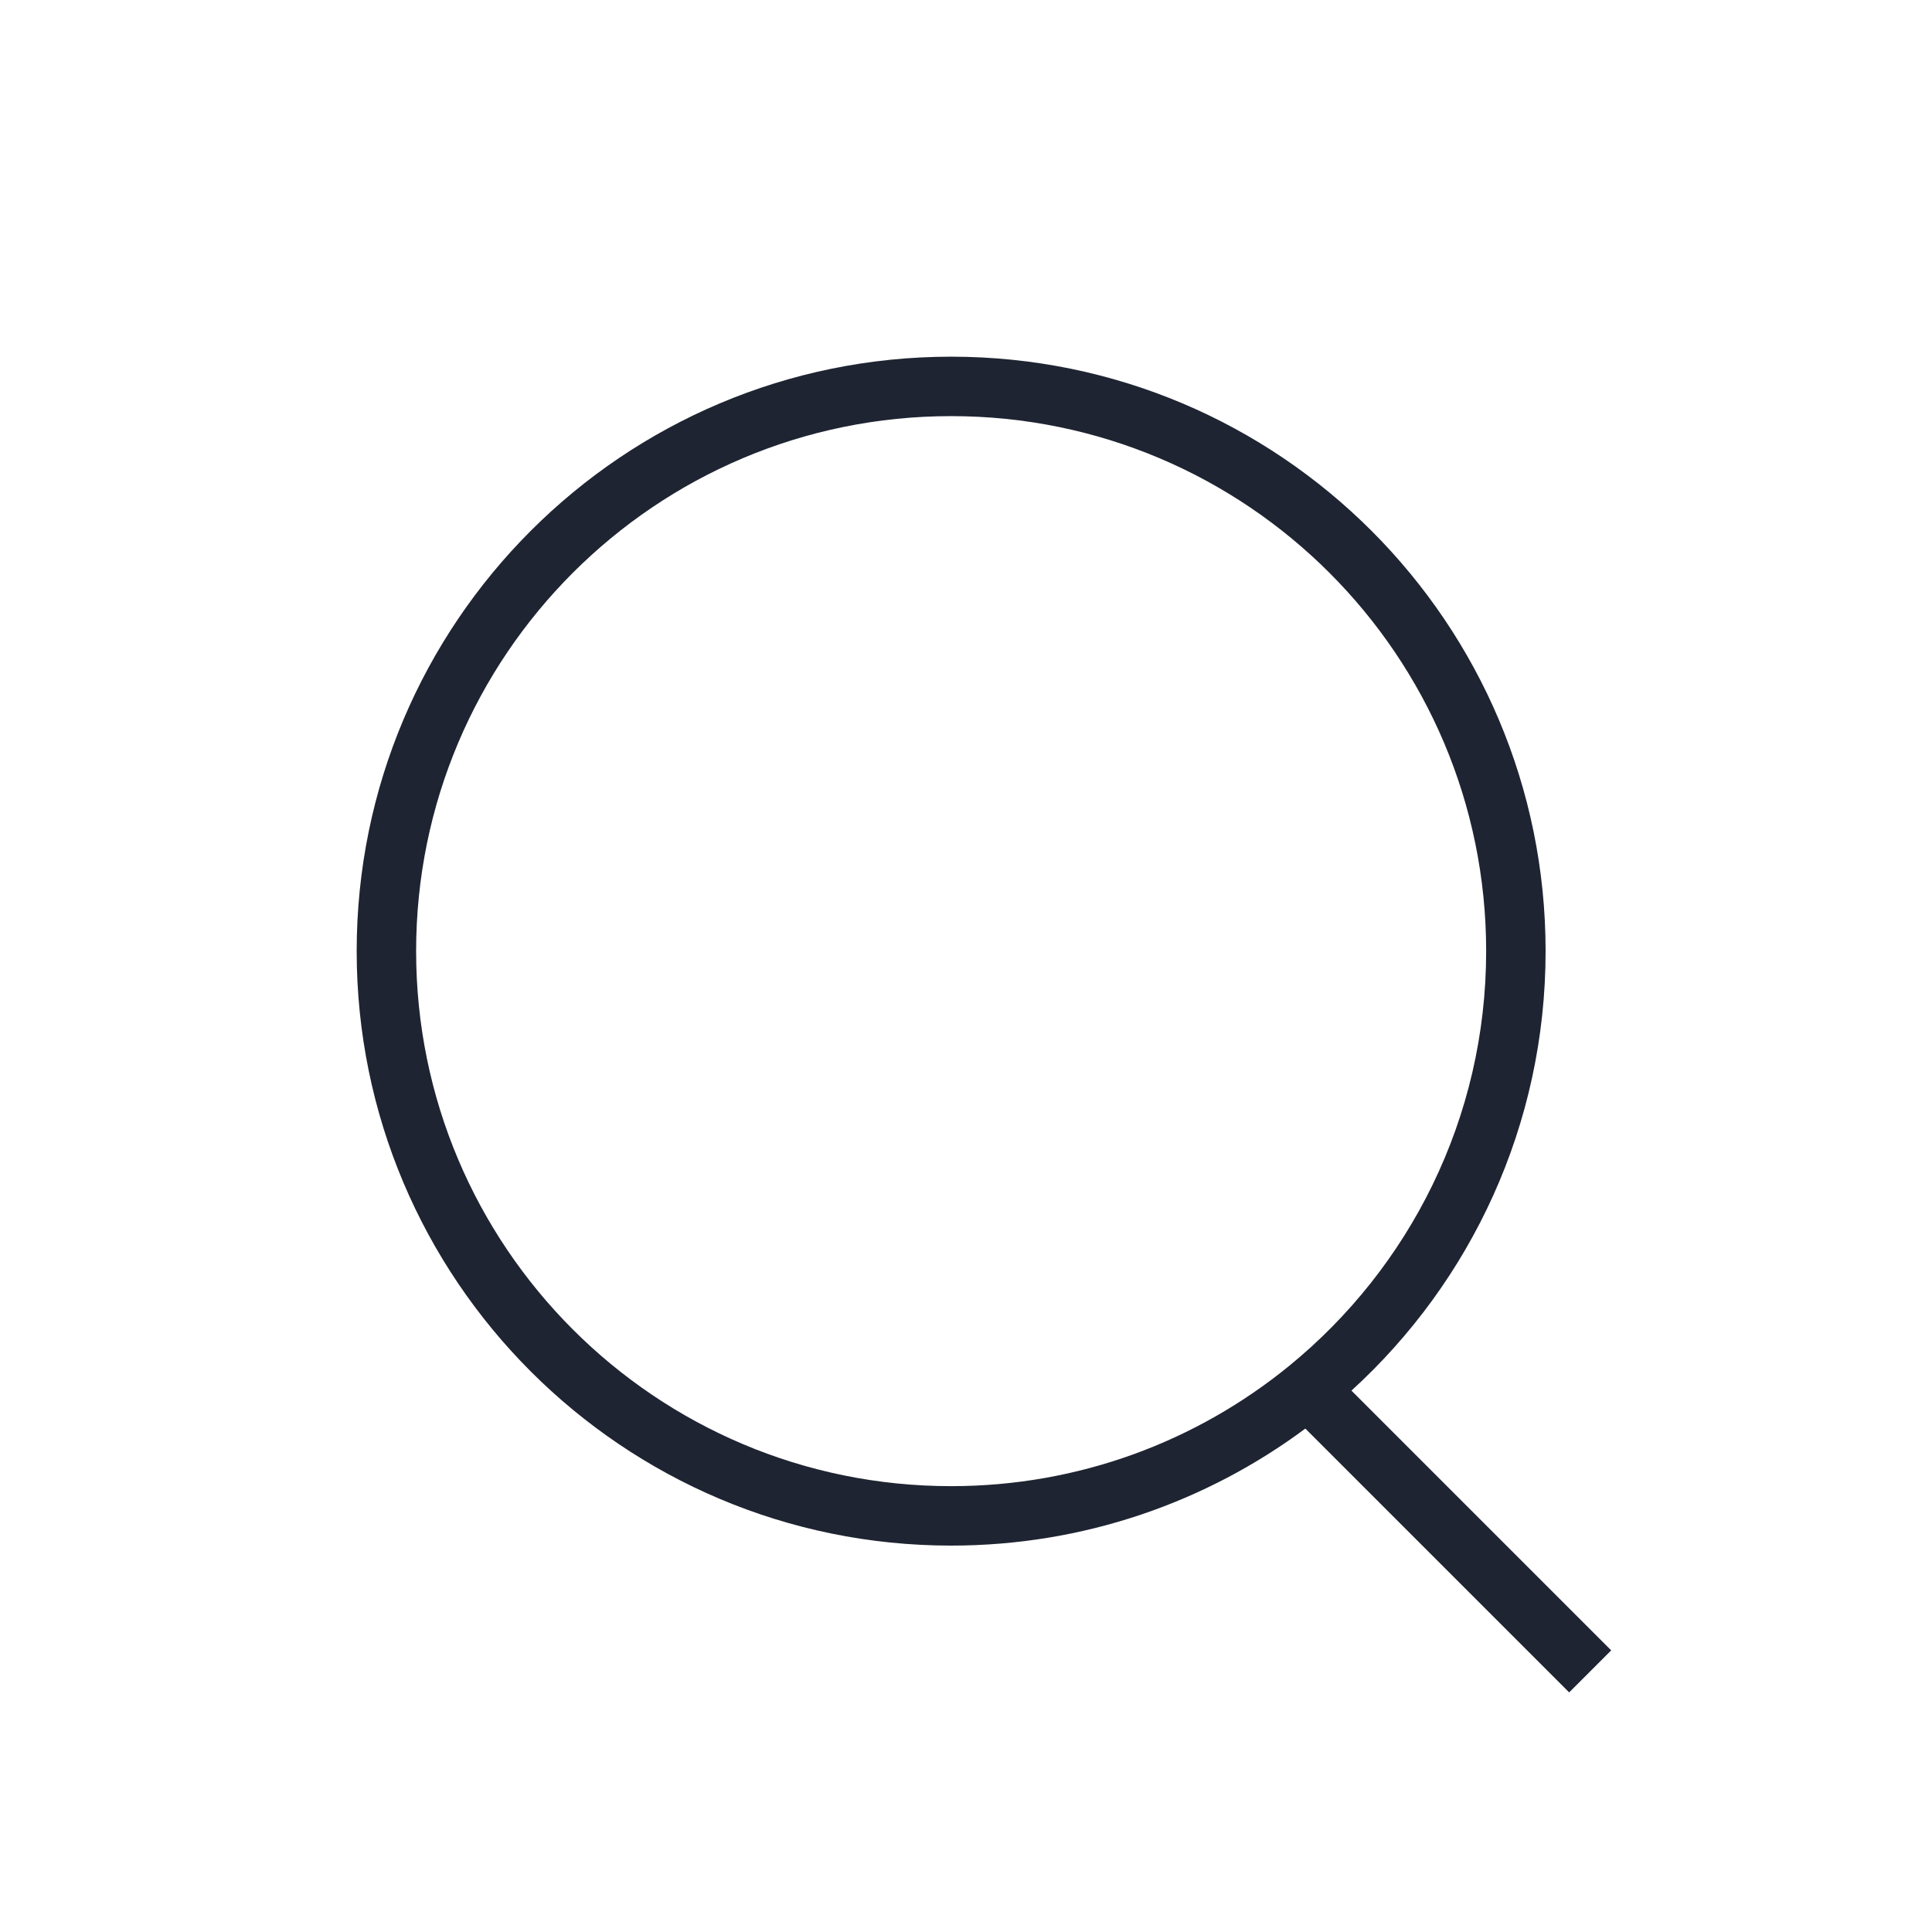 <?xml version="1.0" encoding="UTF-8"?> <svg xmlns="http://www.w3.org/2000/svg" width="65" height="65" viewBox="0 0 65 65" fill="none"><path fill-rule="evenodd" clip-rule="evenodd" d="M32 14C22.059 14 14 22.059 14 32C14 41.941 22.059 50 32 50C36.312 50 40.268 48.485 43.368 45.957C47.417 42.654 50 37.629 50 32C50 22.059 41.941 14 32 14ZM12 32C12 20.954 20.954 12 32 12C43.046 12 52 20.954 52 32C52 37.858 49.48 43.129 45.468 46.786L54.207 55.525L52.793 56.939L43.917 48.063C40.589 50.536 36.464 52 32 52C20.954 52 12 43.046 12 32Z" fill="#1F2432"></path></svg> 